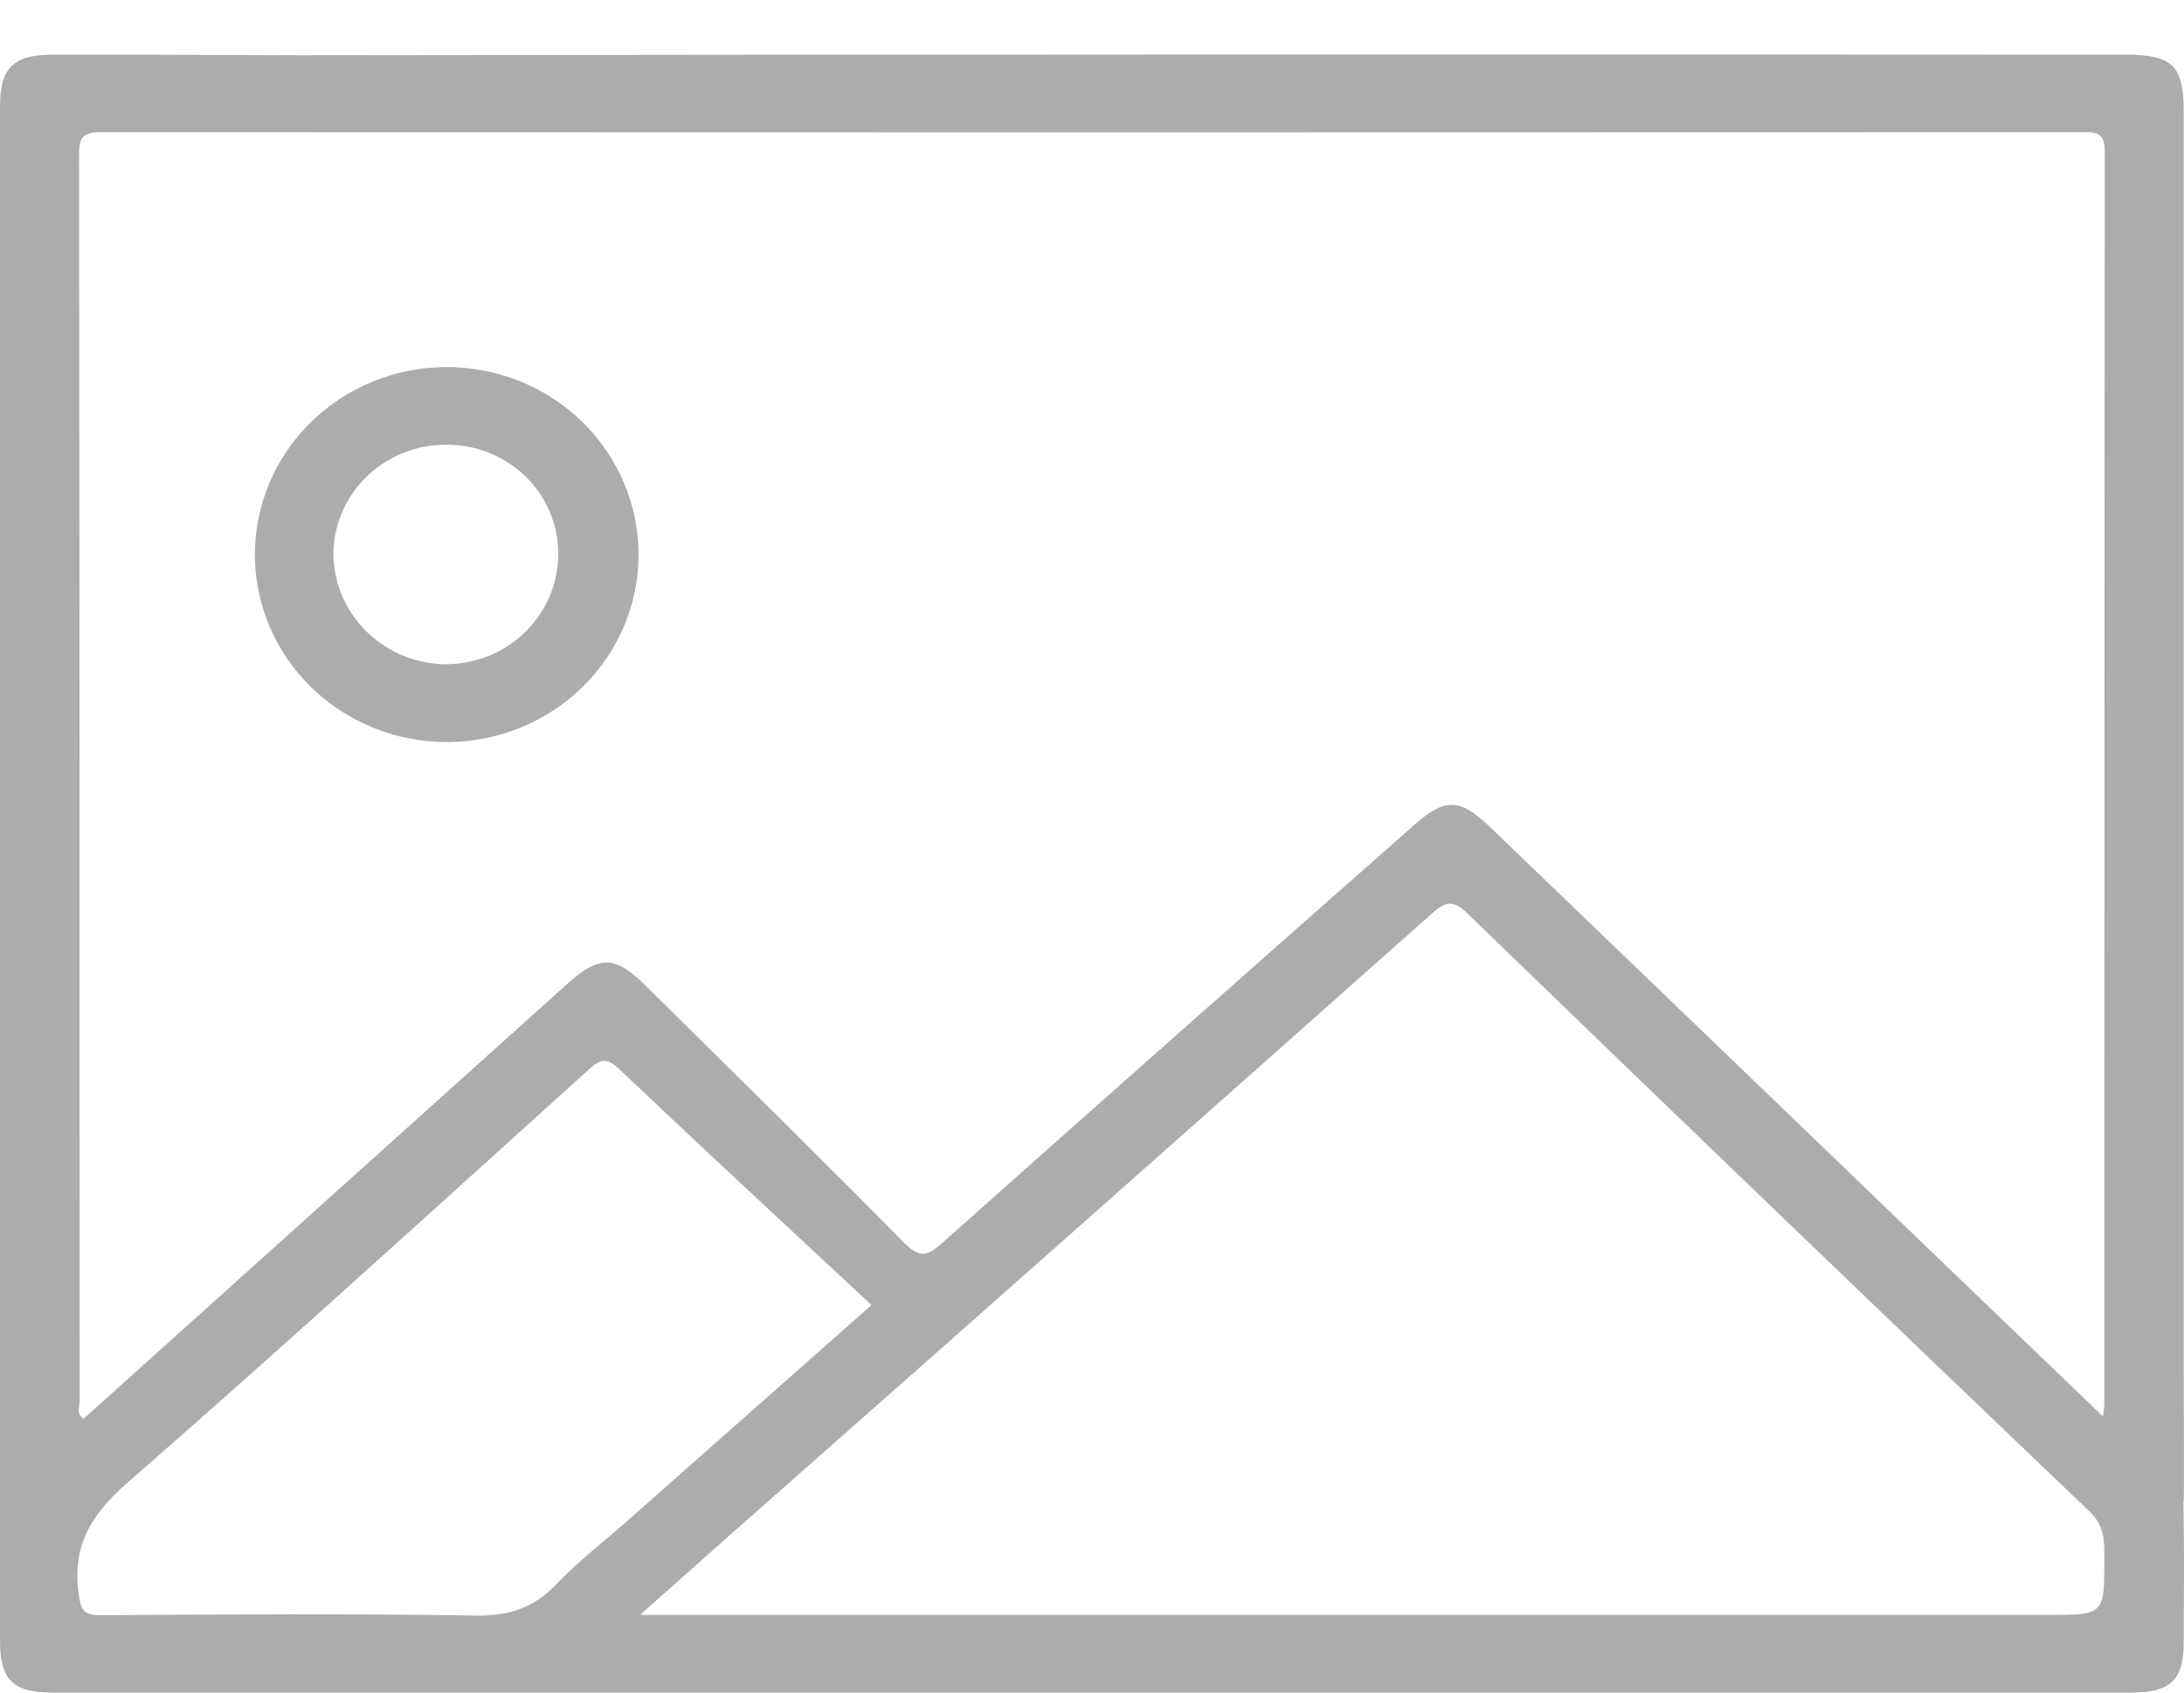 <svg width="40" height="31" viewBox="0 0 40 31" fill="none" xmlns="http://www.w3.org/2000/svg">
<path fill-rule="evenodd" clip-rule="evenodd" d="M38.53 25.838C38.526 25.866 38.522 25.899 38.516 25.942C36.621 24.123 34.777 22.351 32.933 20.574C31.045 18.757 29.156 16.94 27.266 15.124C26.741 14.623 26.461 14.616 25.915 15.098C23.024 17.645 20.14 20.198 17.264 22.759C16.992 23.005 16.848 23.055 16.556 22.759C15.324 21.508 14.074 20.274 12.824 19.04C12.486 18.707 12.149 18.374 11.812 18.04C11.265 17.499 10.973 17.497 10.393 18.017L1.53 25.986C1.426 25.918 1.439 25.827 1.451 25.741C1.455 25.714 1.459 25.688 1.459 25.663C1.46 18.054 1.457 10.447 1.448 2.839C1.447 2.515 1.514 2.42 1.864 2.42C13.95 2.425 26.035 2.425 38.12 2.42C38.395 2.42 38.549 2.42 38.549 2.779C38.543 10.431 38.54 18.083 38.54 25.735C38.54 25.763 38.536 25.79 38.53 25.838ZM37.491 29.578H11.723C11.976 29.354 12.214 29.142 12.444 28.937C12.761 28.654 13.063 28.386 13.365 28.118C17.66 24.33 21.947 20.534 26.227 16.73C26.503 16.481 26.635 16.498 26.896 16.75C30.674 20.406 34.464 24.049 38.265 27.679C38.542 27.942 38.541 28.21 38.54 28.507C38.54 28.524 38.54 28.541 38.54 28.558C38.542 29.578 38.541 29.578 37.491 29.578ZM39.997 29.495C40.001 28.832 40.004 28.168 39.988 27.505L39.995 27.517C40.002 27.433 39.998 25.924 39.996 25.377C39.995 25.271 39.995 25.201 39.995 25.184V2.046C39.995 1.2 39.791 1.001 38.924 1.001C27.778 0.994 16.63 0.997 5.482 1.012C5.482 1.012 1.64 0.996 0.929 1.002C0.248 1.008 0.001 1.253 0.001 1.92V30.073C0.001 30.766 0.243 31 0.957 31H39.033C39.754 31 39.995 30.771 39.995 30.08C39.996 29.885 39.996 29.69 39.997 29.495ZM14.786 22.808C15.177 23.171 15.569 23.536 15.962 23.902L11.492 27.853C11.352 27.977 11.21 28.098 11.067 28.218C10.765 28.474 10.463 28.729 10.185 29.019C9.776 29.446 9.326 29.6 8.716 29.59C6.432 29.552 4.146 29.567 1.862 29.584C1.513 29.587 1.48 29.482 1.438 29.172C1.326 28.312 1.664 27.742 2.321 27.169C4.703 25.088 7.05 22.966 9.395 20.844C9.858 20.425 10.321 20.006 10.784 19.588C11.009 19.384 11.119 19.371 11.348 19.588C12.484 20.666 13.63 21.733 14.786 22.808ZM10.653 7.715C9.99 7.075 9.094 6.718 8.163 6.723C7.231 6.728 6.339 7.094 5.684 7.742C5.029 8.389 4.663 9.265 4.668 10.176C4.673 11.086 5.049 11.958 5.711 12.598C6.039 12.915 6.428 13.166 6.855 13.336C7.282 13.507 7.74 13.593 8.201 13.591C9.133 13.586 10.025 13.219 10.68 12.572C11.335 11.924 11.7 11.049 11.695 10.138C11.69 9.227 11.315 8.356 10.653 7.715ZM10.096 9.441C10.19 9.687 10.233 9.949 10.223 10.211C10.215 10.476 10.153 10.738 10.041 10.98C9.929 11.222 9.769 11.44 9.57 11.622C9.372 11.804 9.139 11.945 8.884 12.038C8.629 12.131 8.358 12.174 8.086 12.165C7.545 12.138 7.036 11.907 6.667 11.52C6.297 11.133 6.096 10.62 6.106 10.091C6.116 9.825 6.179 9.564 6.292 9.322C6.405 9.081 6.566 8.863 6.766 8.682C6.965 8.502 7.2 8.361 7.455 8.269C7.71 8.177 7.982 8.136 8.253 8.147C8.522 8.155 8.785 8.216 9.03 8.324C9.274 8.433 9.494 8.587 9.677 8.779C9.86 8.971 10.002 9.196 10.096 9.441Z" fill="#ACACAC"/>
</svg>
